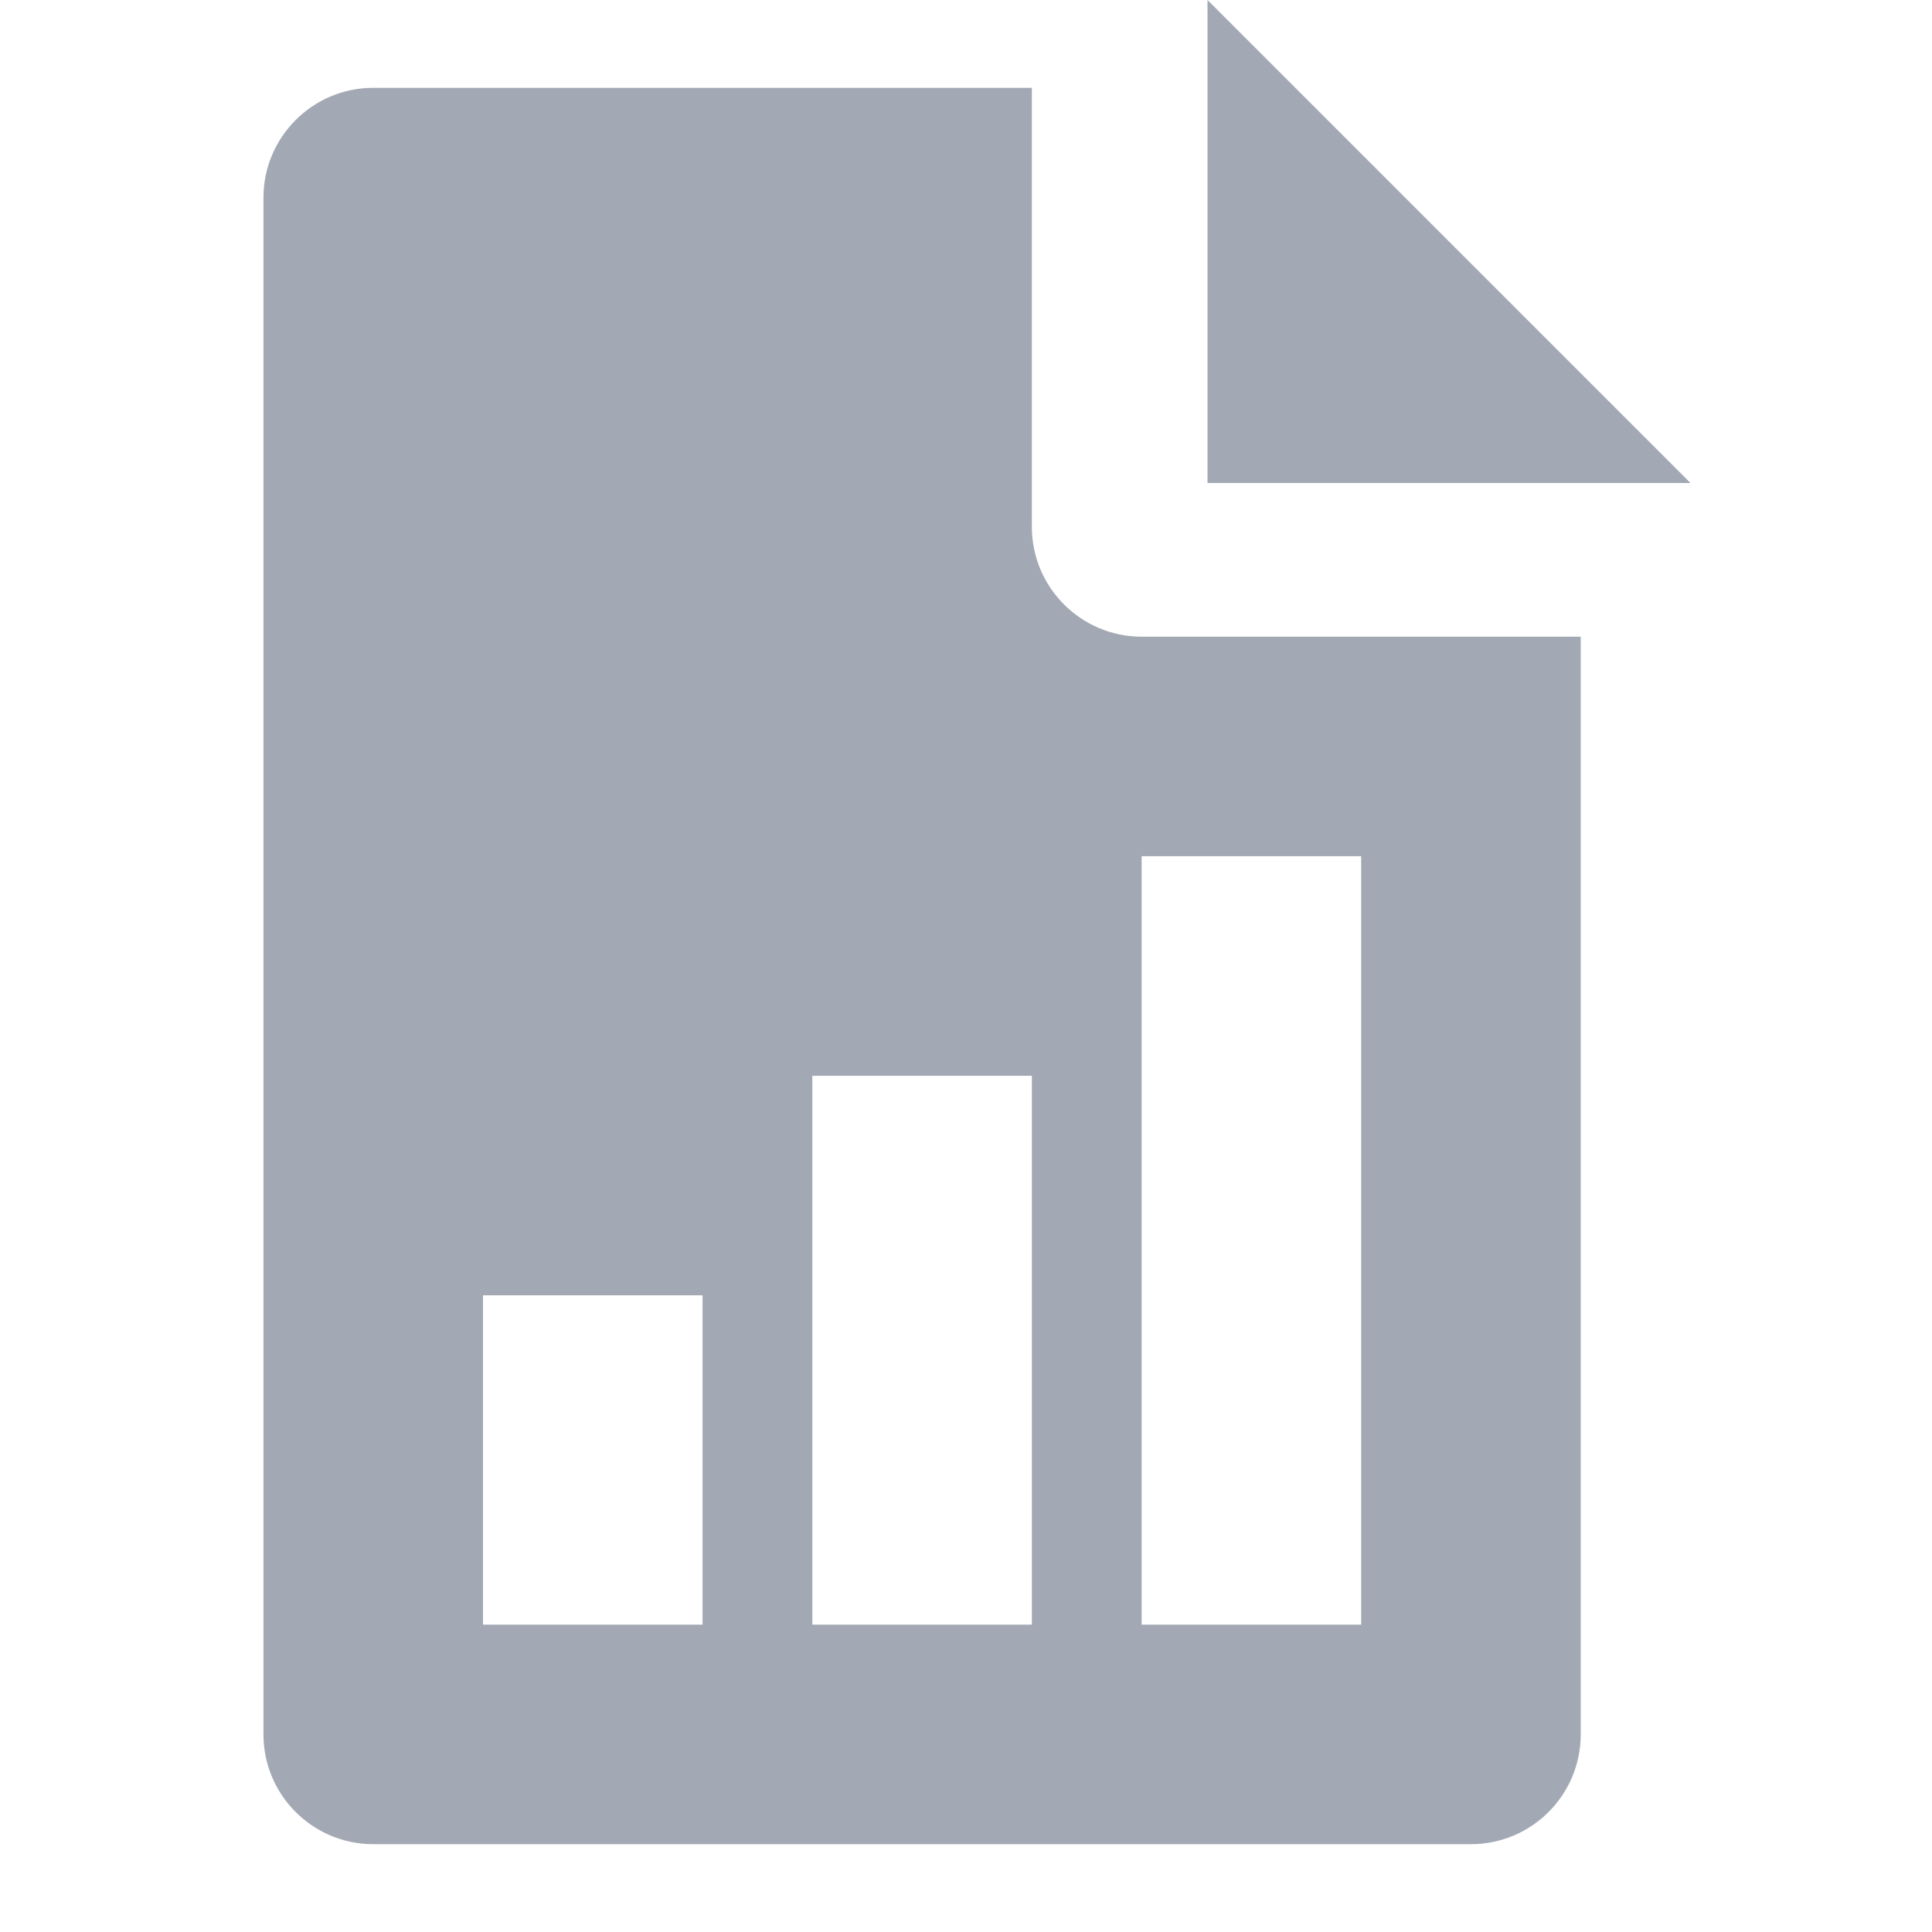 <?xml version="1.0" encoding="UTF-8"?>
<svg xmlns="http://www.w3.org/2000/svg" width="22" height="22" viewBox="0 0 22 22" fill="none">
  <path d="M13.75 0v5.5h5.5L13.75 0z" fill="#A2A9B4"></path>
  <path d="M13 7.25c-.689 0-1.25-.561-1.25-1.25V1h-7.5C3.561 1 3 1.561 3 2.25v17.5c0 .69.561 1.25 1.25 1.25h12.5c.69 0 1.25-.56 1.25-1.25V7.25h-5zM8 18.5H5.5v-3.75H8v3.75zm3.75 0h-2.5v-6.25h2.5v6.25zm3.75 0H13V9.75h2.5v8.75z" fill="#A2A9B4"></path>
</svg>
